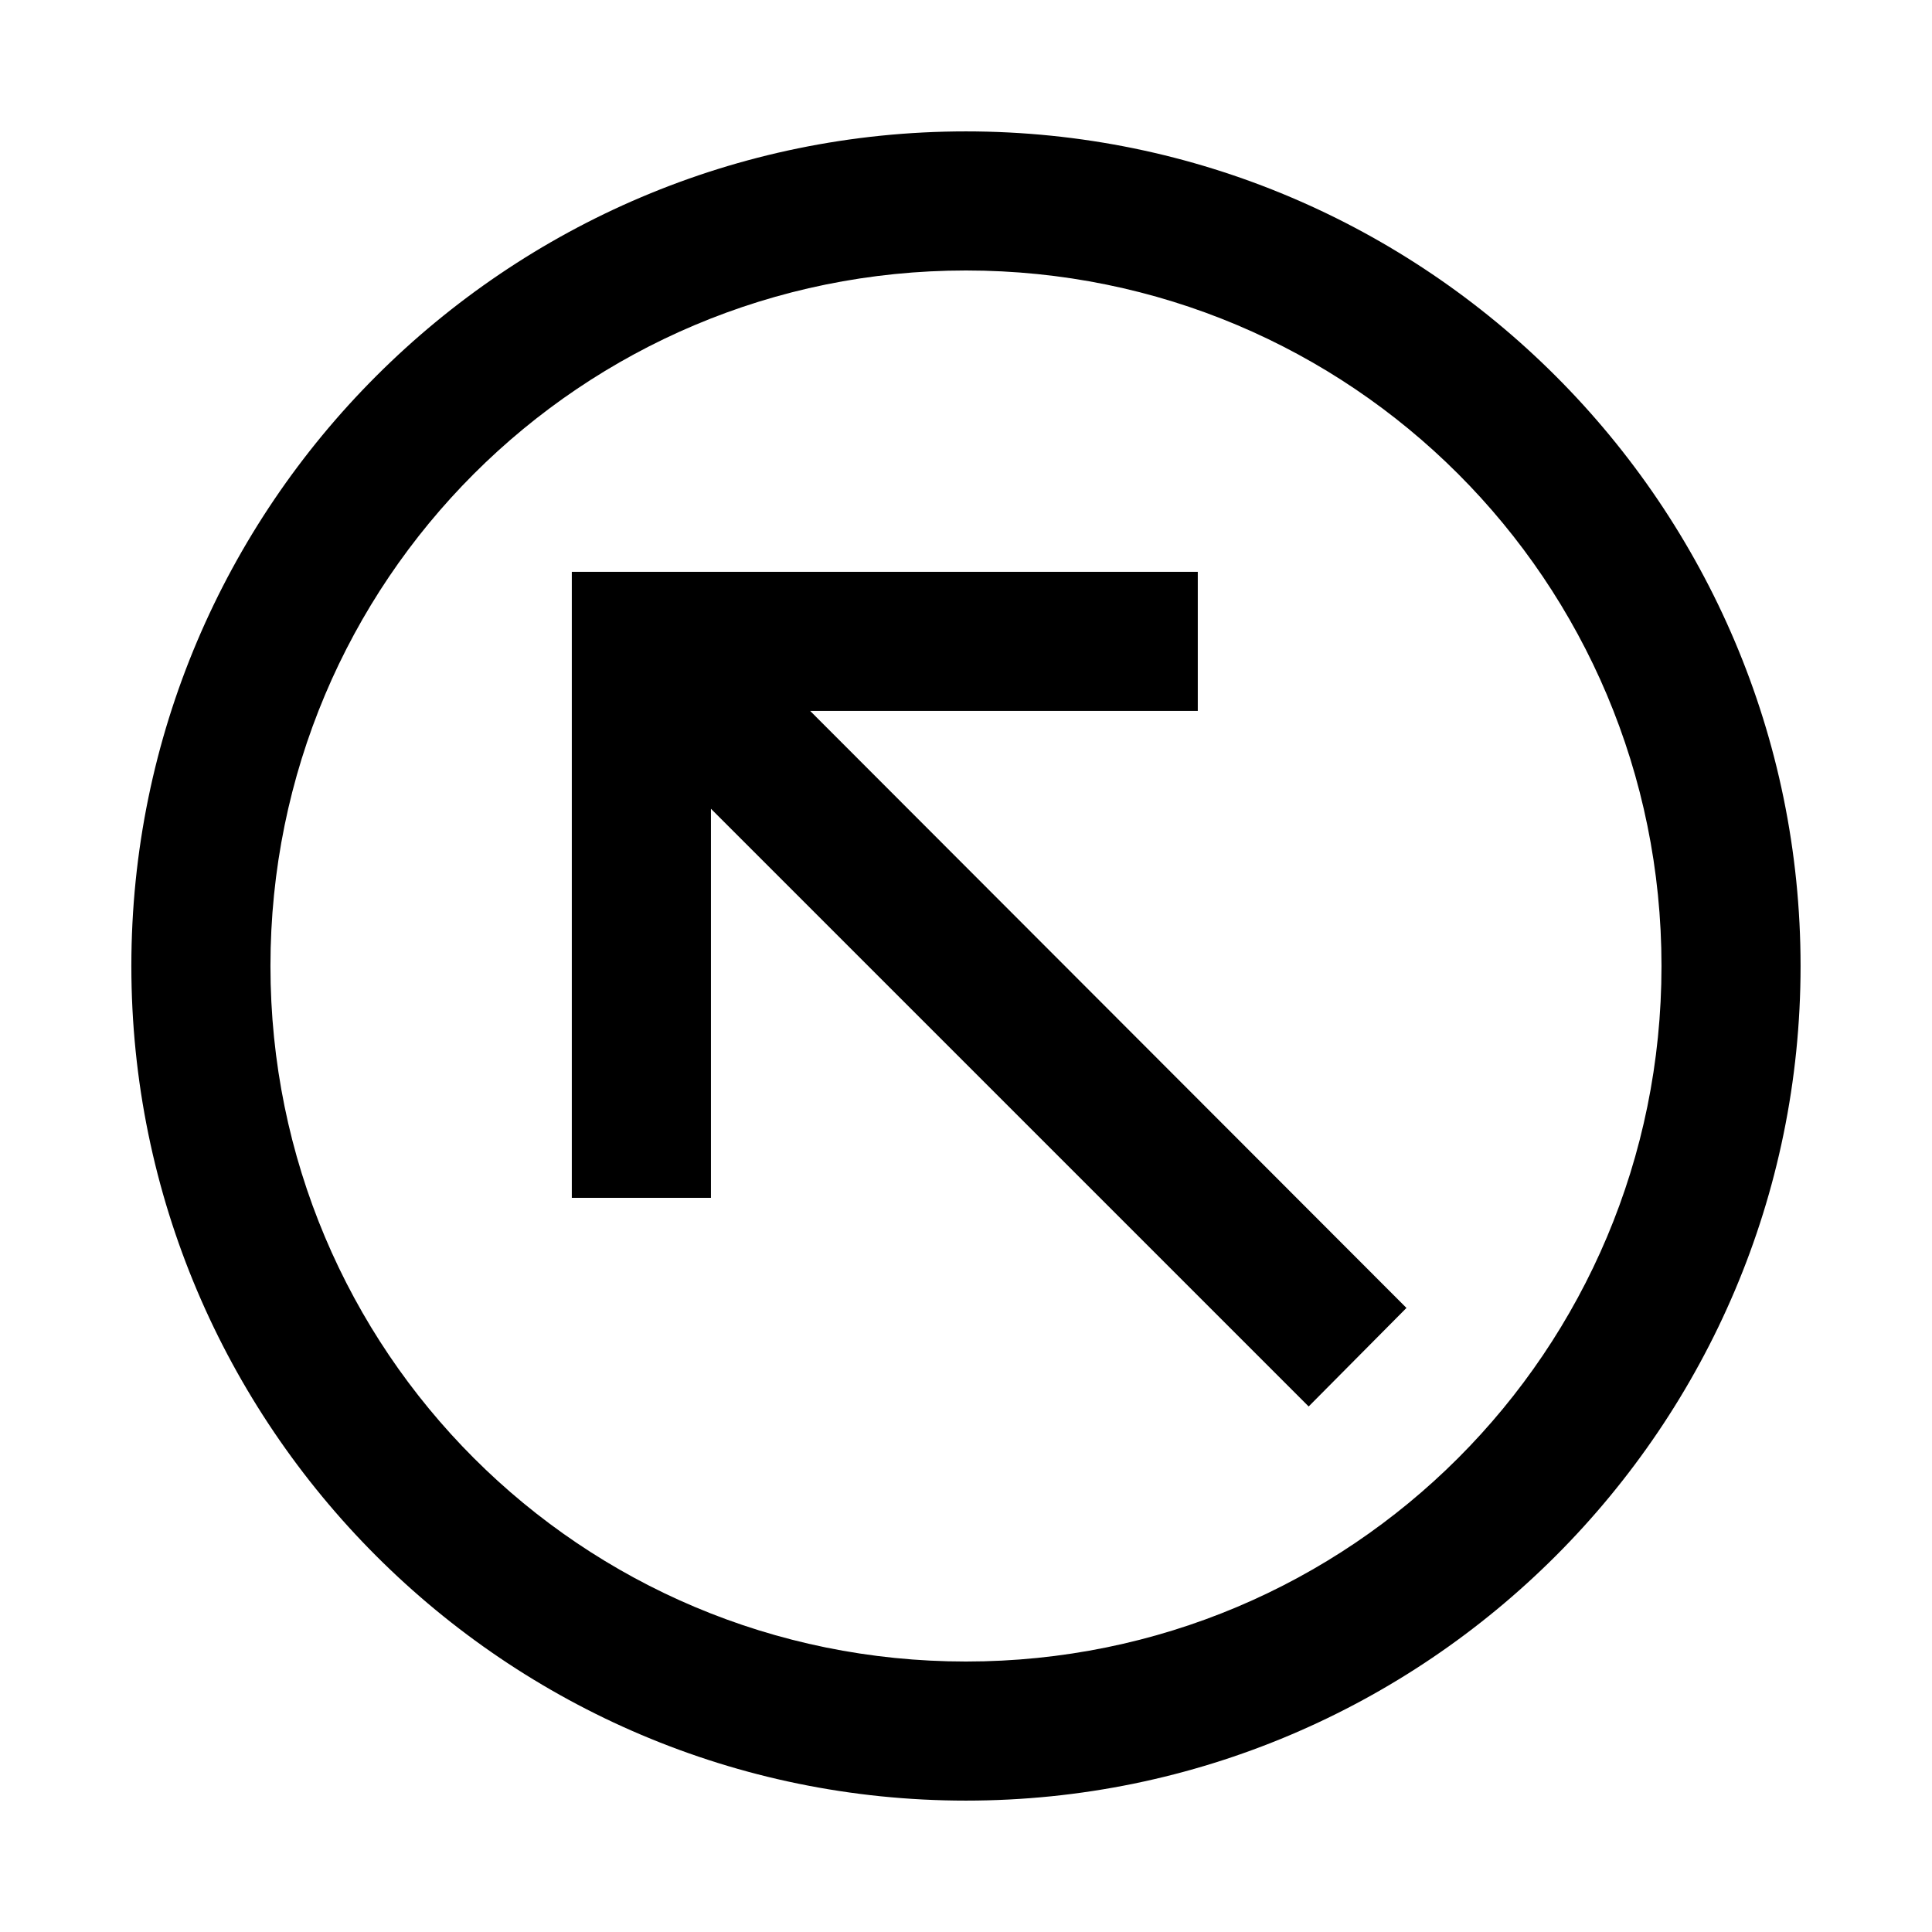 <?xml version="1.0" encoding="UTF-8"?>
<!-- Uploaded to: SVG Repo, www.svgrepo.com, Generator: SVG Repo Mixer Tools -->
<svg fill="#000000" width="800px" height="800px" version="1.1" viewBox="144 144 512 512" xmlns="http://www.w3.org/2000/svg">
 <path d="m178.81 400c0 121.94 99.246 221.18 221.18 221.18s221.18-99.246 221.18-221.18-99.246-221.18-221.18-221.18-221.18 99.246-221.18 221.18zm36.863 0c0-102.02 82.305-184.32 184.32-184.32s184.32 82.305 184.32 184.32-82.305 184.32-184.32 184.32-184.32-82.305-184.32-184.32zm79.871 61.441h36.863v-103.11l158.4 158.4 25.918-26.113-158.02-158.21h102.72v-36.863h-165.89v165.89z"/>
</svg>